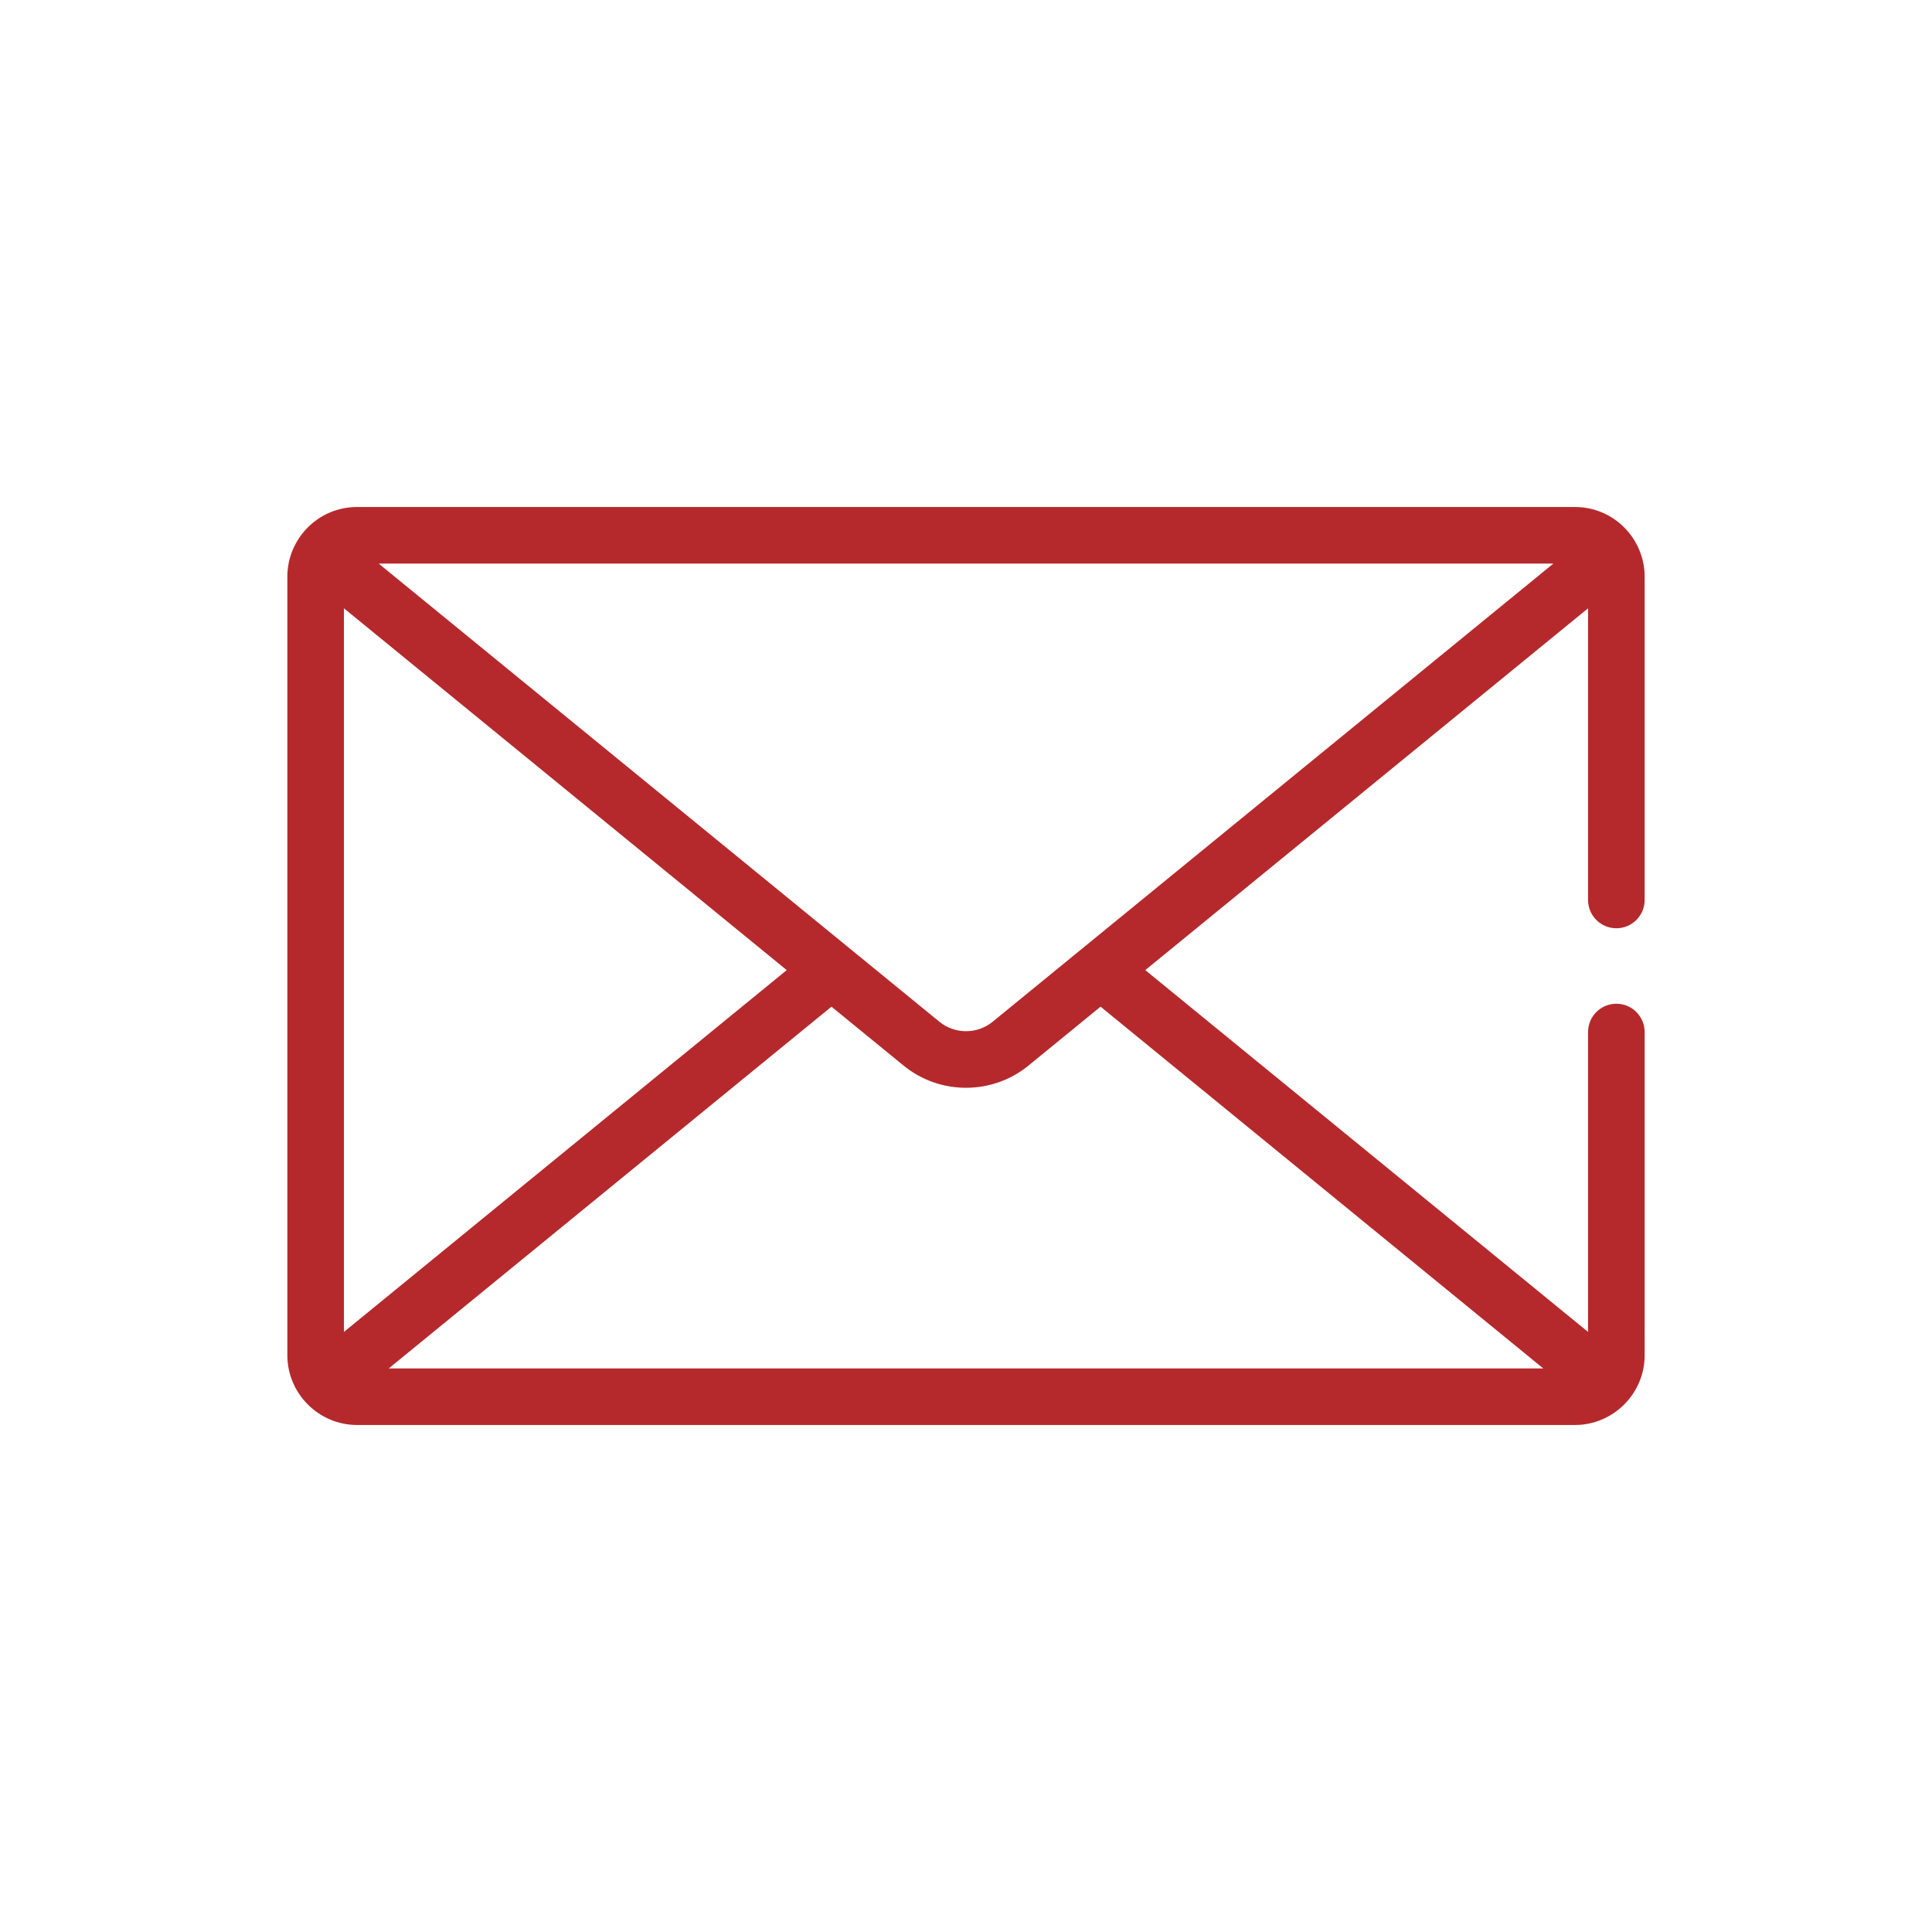 <?xml version="1.0" encoding="utf-8"?>
<!-- Generator: Adobe Illustrator 24.0.1, SVG Export Plug-In . SVG Version: 6.00 Build 0)  -->
<svg version="1.1" id="Capa_1" xmlns="http://www.w3.org/2000/svg" xmlns:xlink="http://www.w3.org/1999/xlink" x="0px" y="0px"
	 viewBox="0 0 512 512" style="enable-background:new 0 0 512 512;" xml:space="preserve">
<style type="text/css">
	.st0{fill:#B5292C;}
</style>
<g>
	<path class="st0" d="M76.15,152.83v206.33c0,10.18,8.35,18.48,18.48,18.48h322.74c10.07,0,18.48-8.24,18.48-18.48V273.5
		c0-4.14-3.36-7.5-7.5-7.5c-4.14,0-7.5,3.36-7.5,7.5v79.47l-117.34-95.88l117.34-95.88v77.29c0,4.14,3.36,7.5,7.5,7.5
		c4.14,0,7.5-3.36,7.5-7.5v-85.66c0-10.04-8.13-18.48-18.48-18.48H94.63C84.31,134.36,76.15,142.77,76.15,152.83L76.15,152.83z
		 M91.15,352.97V161.21l117.34,95.88L91.15,352.97z M408.97,362.64H103.03l117.32-95.86l19.12,15.62c9.58,7.83,23.49,7.83,33.07,0
		c0,0,0,0,0,0c12.62-10.31,11.07-9.04,19.12-15.62L408.97,362.64z M411.65,149.36c-9.06,7.4-142.57,116.49-148.6,121.42
		c-4.1,3.35-10.03,3.31-14.09,0c-8.73-7.13-144.5-118.07-148.6-121.42L411.65,149.36z"/>
</g>
</svg>
